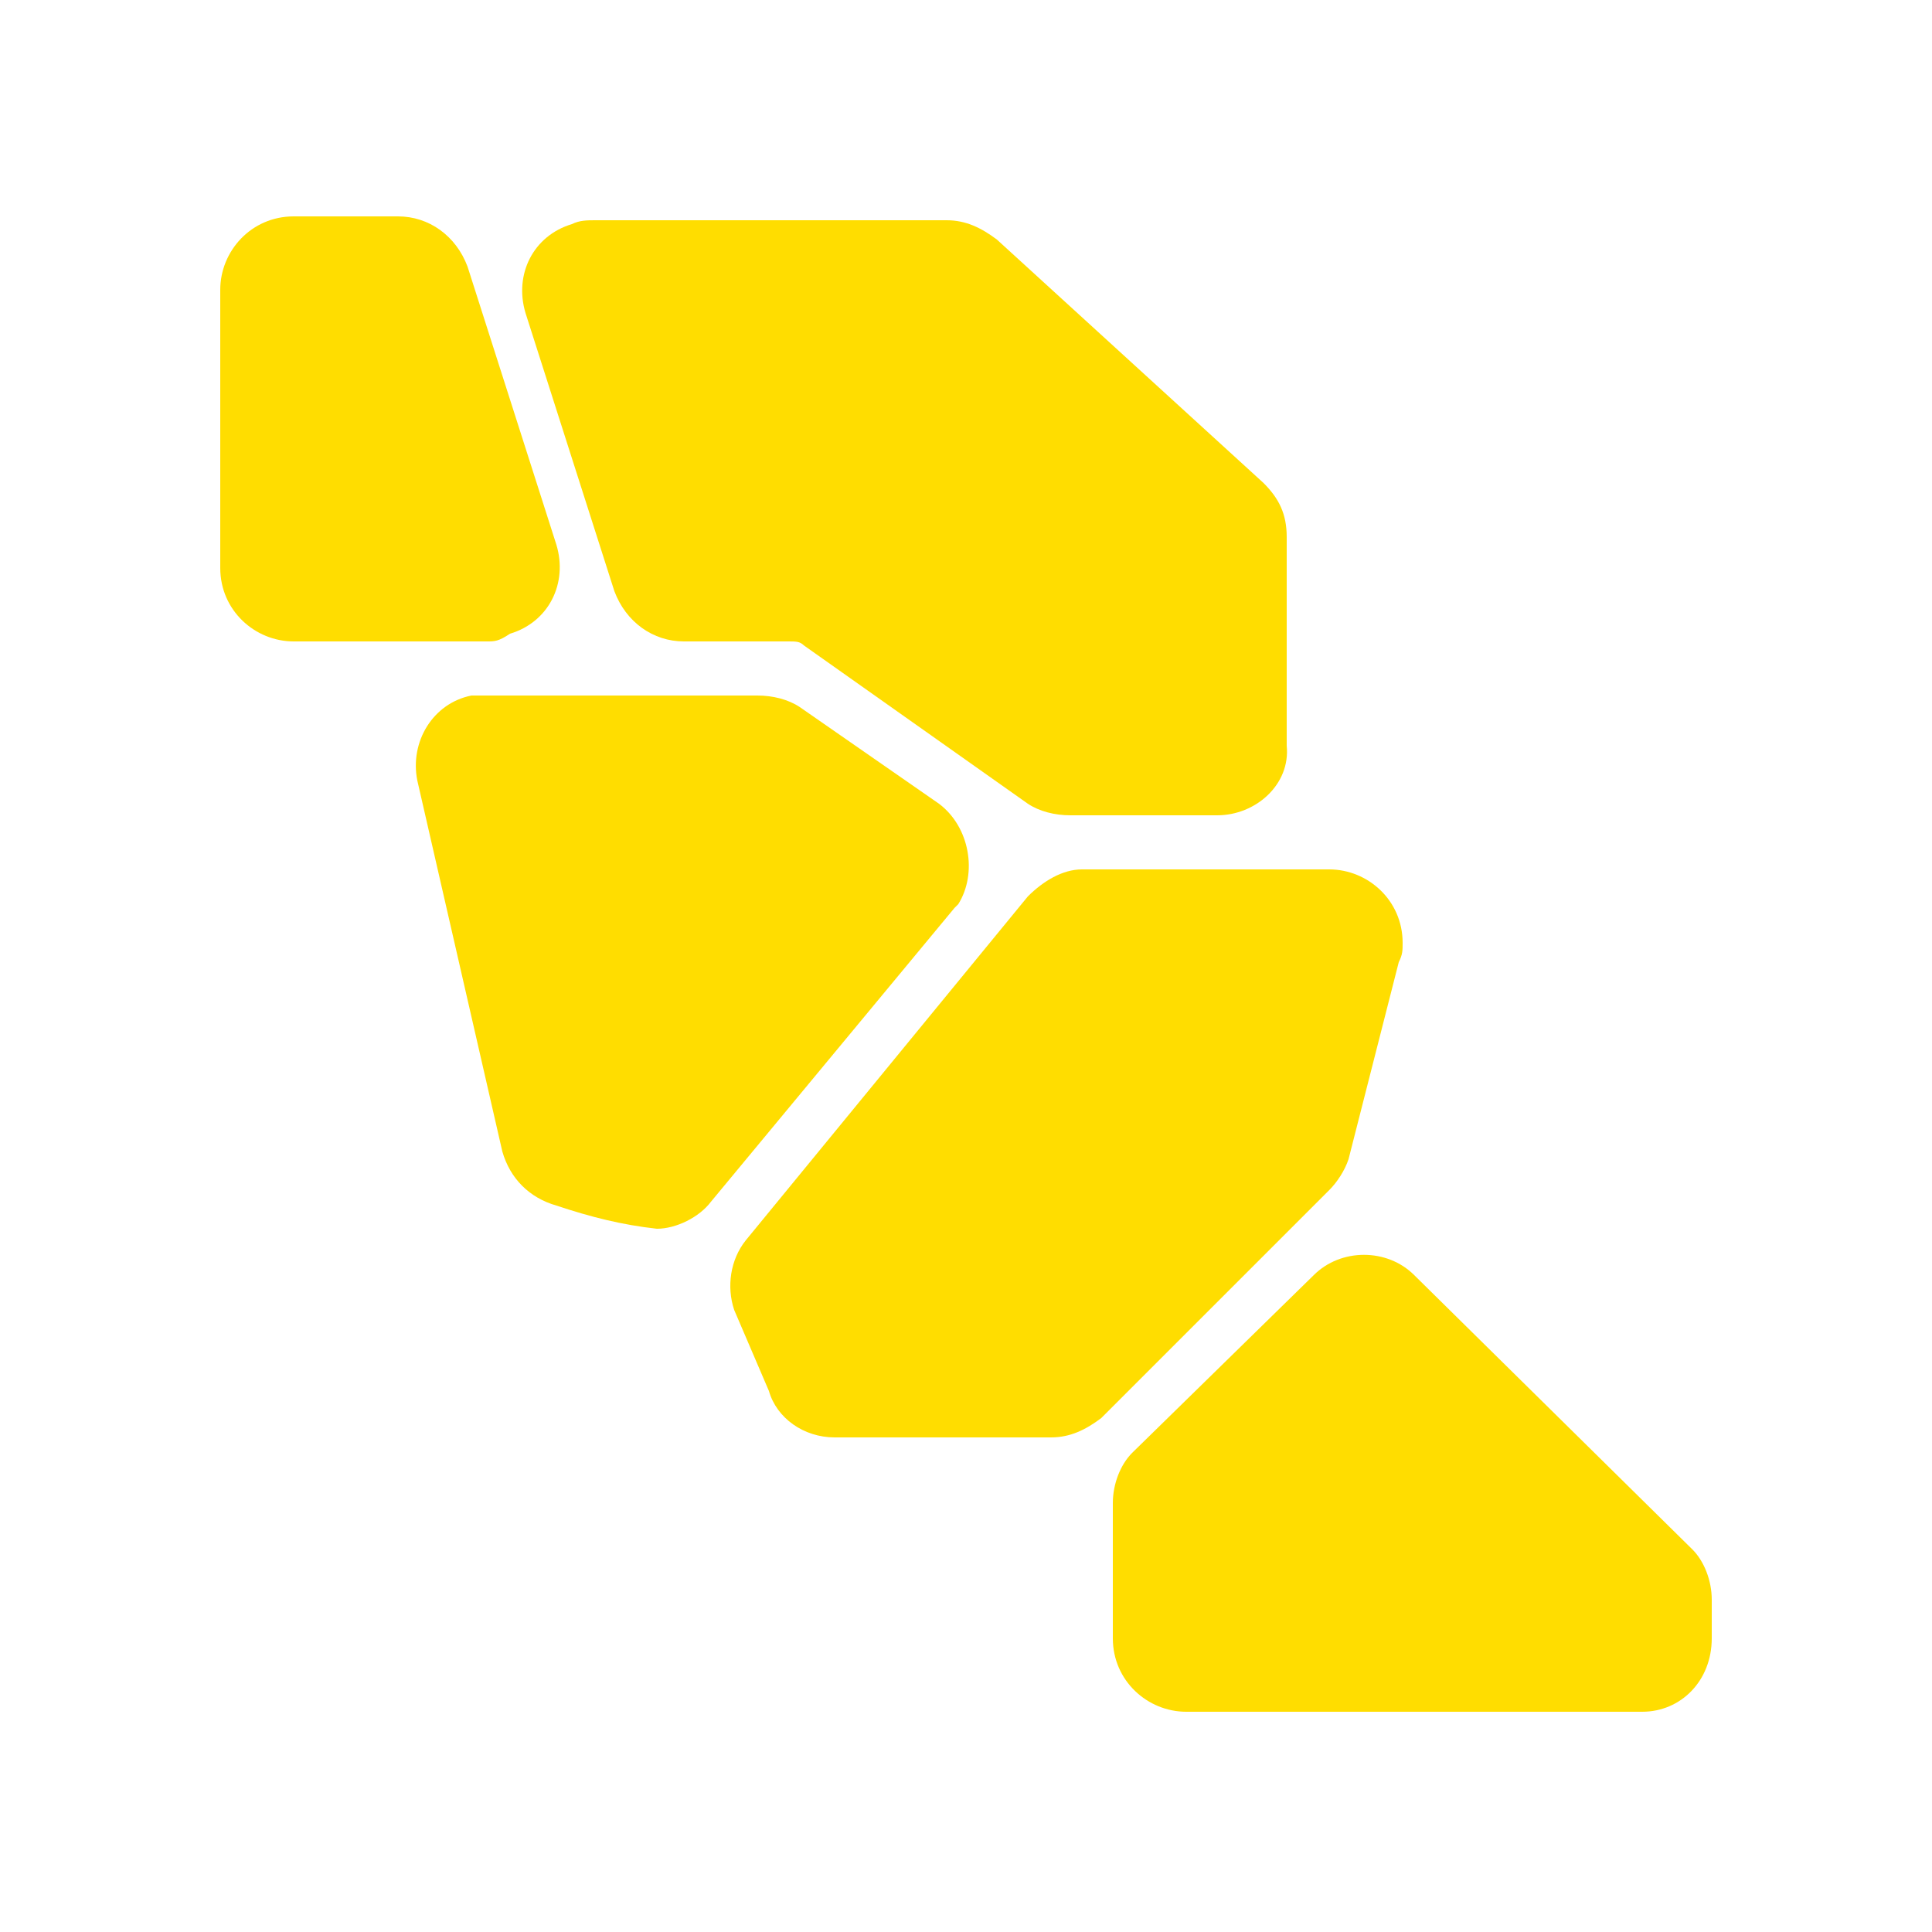 <?xml version="1.0" encoding="utf-8"?>
<!-- Generator: Adobe Illustrator 27.8.0, SVG Export Plug-In . SVG Version: 6.00 Build 0)  -->
<svg version="1.1" id="Layer_1" xmlns="http://www.w3.org/2000/svg" xmlns:xlink="http://www.w3.org/1999/xlink" x="0px" y="0px"
	 viewBox="0 0 50 50" style="enable-background:new 0 0 50 50;" xml:space="preserve">
<style type="text/css">
	.st0{fill:#FFDD00;}
</style>
<g id="Gruppe_65" transform="translate(0)">
	<g id="Gruppe_66" transform="translate(0 0)">
		<path id="Pfad_56" class="st0" d="M31.5,21.1h-3.8c-0.4,0-0.8-0.1-1.1-0.3l-5.8-4.1c-0.1-0.1-0.2-0.1-0.4-0.1h-2.7
			c-0.8,0-1.5-0.5-1.8-1.3l-2.3-7.2c-0.3-1,0.2-2,1.2-2.3c0.2-0.1,0.4-0.1,0.6-0.1h9.1c0.5,0,0.9,0.2,1.3,0.5l6.9,6.3
			c0.4,0.4,0.6,0.8,0.6,1.4v5.4C33.4,20.3,32.5,21.1,31.5,21.1"/>
		<path id="Pfad_59" class="st0" d="M12.6,16.6h-5c-1,0-1.9-0.8-1.9-1.9V7.5c0-1,0.8-1.9,1.9-1.9h2.7c0.8,0,1.5,0.5,1.8,1.3l2.3,7.2
			c0.3,1-0.2,2-1.2,2.3C12.9,16.6,12.8,16.6,12.6,16.6"/>
		<path id="Pfad_60" class="st0" d="M42.5,44.3H30.7c-1,0-1.9-0.8-1.9-1.9v-3.5c0-0.5,0.2-1,0.5-1.3L34,33c0.7-0.7,1.9-0.7,2.6,0
			l7.2,7.1c0.3,0.3,0.5,0.8,0.5,1.3v1C44.3,43.5,43.5,44.3,42.5,44.3"/>
		<path id="Pfad_61" class="st0" d="M17,31.8c-0.9-0.1-1.7-0.3-2.6-0.6c-0.7-0.2-1.2-0.7-1.4-1.4l-2.2-9.6c-0.2-1,0.4-2,1.4-2.2
			c0.1,0,0.3,0,0.4,0h7c0.4,0,0.8,0.1,1.1,0.3l3.6,2.5c0.8,0.6,1,1.8,0.5,2.6c0,0-0.1,0.1-0.1,0.1l-6.3,7.6
			C18.1,31.5,17.5,31.8,17,31.8"/>
		<path id="Pfad_62" class="st0" d="M27.2,37.2h-5.6c-0.8,0-1.5-0.5-1.7-1.2L19,33.9c-0.2-0.6-0.1-1.3,0.3-1.8l7.3-8.9
			c0.4-0.4,0.9-0.7,1.4-0.7h6.4c1,0,1.9,0.8,1.9,1.9c0,0.2,0,0.3-0.1,0.5L34.9,30c-0.1,0.3-0.3,0.6-0.5,0.8l-5.9,5.9
			C28.1,37,27.7,37.2,27.2,37.2"/>
	</g>
</g>
</svg>
